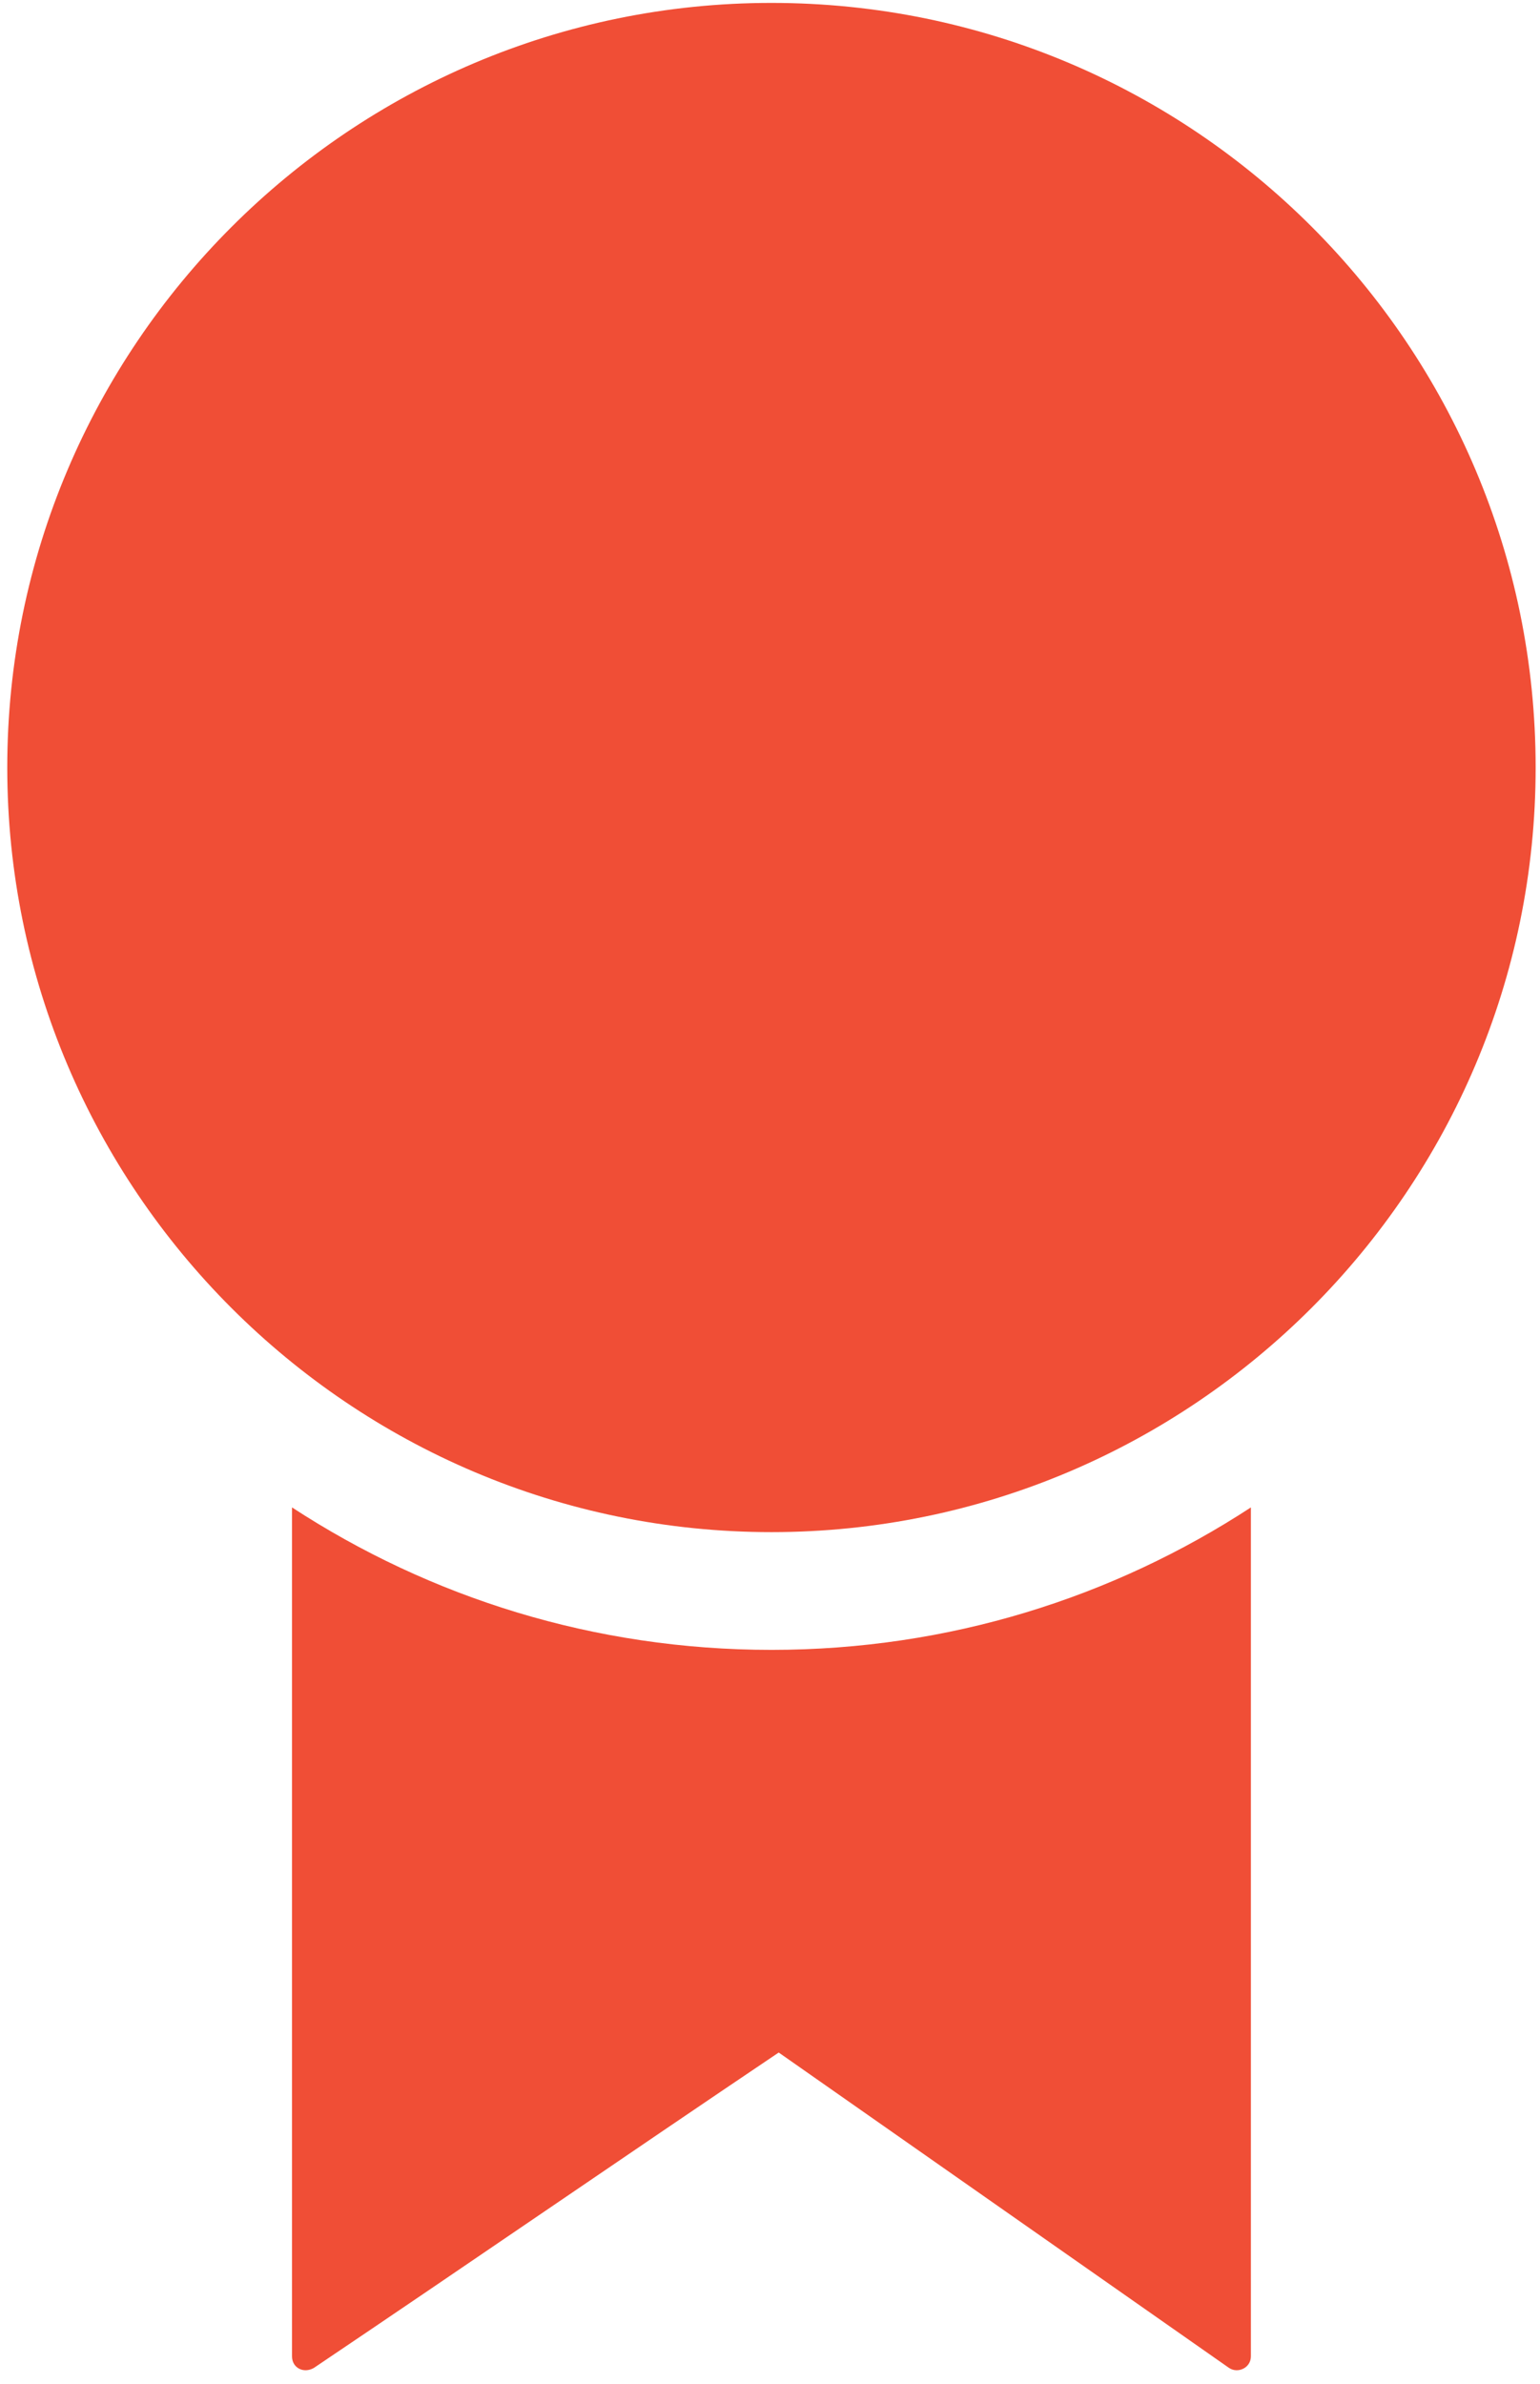 <svg width="106" height="164" viewBox="0 0 106 164" fill="none" xmlns="http://www.w3.org/2000/svg">
<path d="M53.1 113.5C40.9 113.5 29.6 109.9 20.1 103.7V162.1C20.1 162.9 20.9 163.3 21.6 162.9C32.3 155.7 42.9 148.4 53.6 141.2C63.9 148.4 74.3 155.7 84.6 162.9C85.2 163.3 86.1 162.9 86.1 162.1V103.7C76.6 109.9 65.3 113.5 53.1 113.5Z" fill="#F04E36"/>
<path d="M53.1 0.2C24.1 0.2 0.5 23.8 0.5 52.8C0.5 81.8 24.1 105.4 53.1 105.4C82.1 105.4 105.7 81.8 105.7 52.8C105.7 23.8 82.2 0.2 53.1 0.2Z" fill="#F04E36"/>
</svg>
